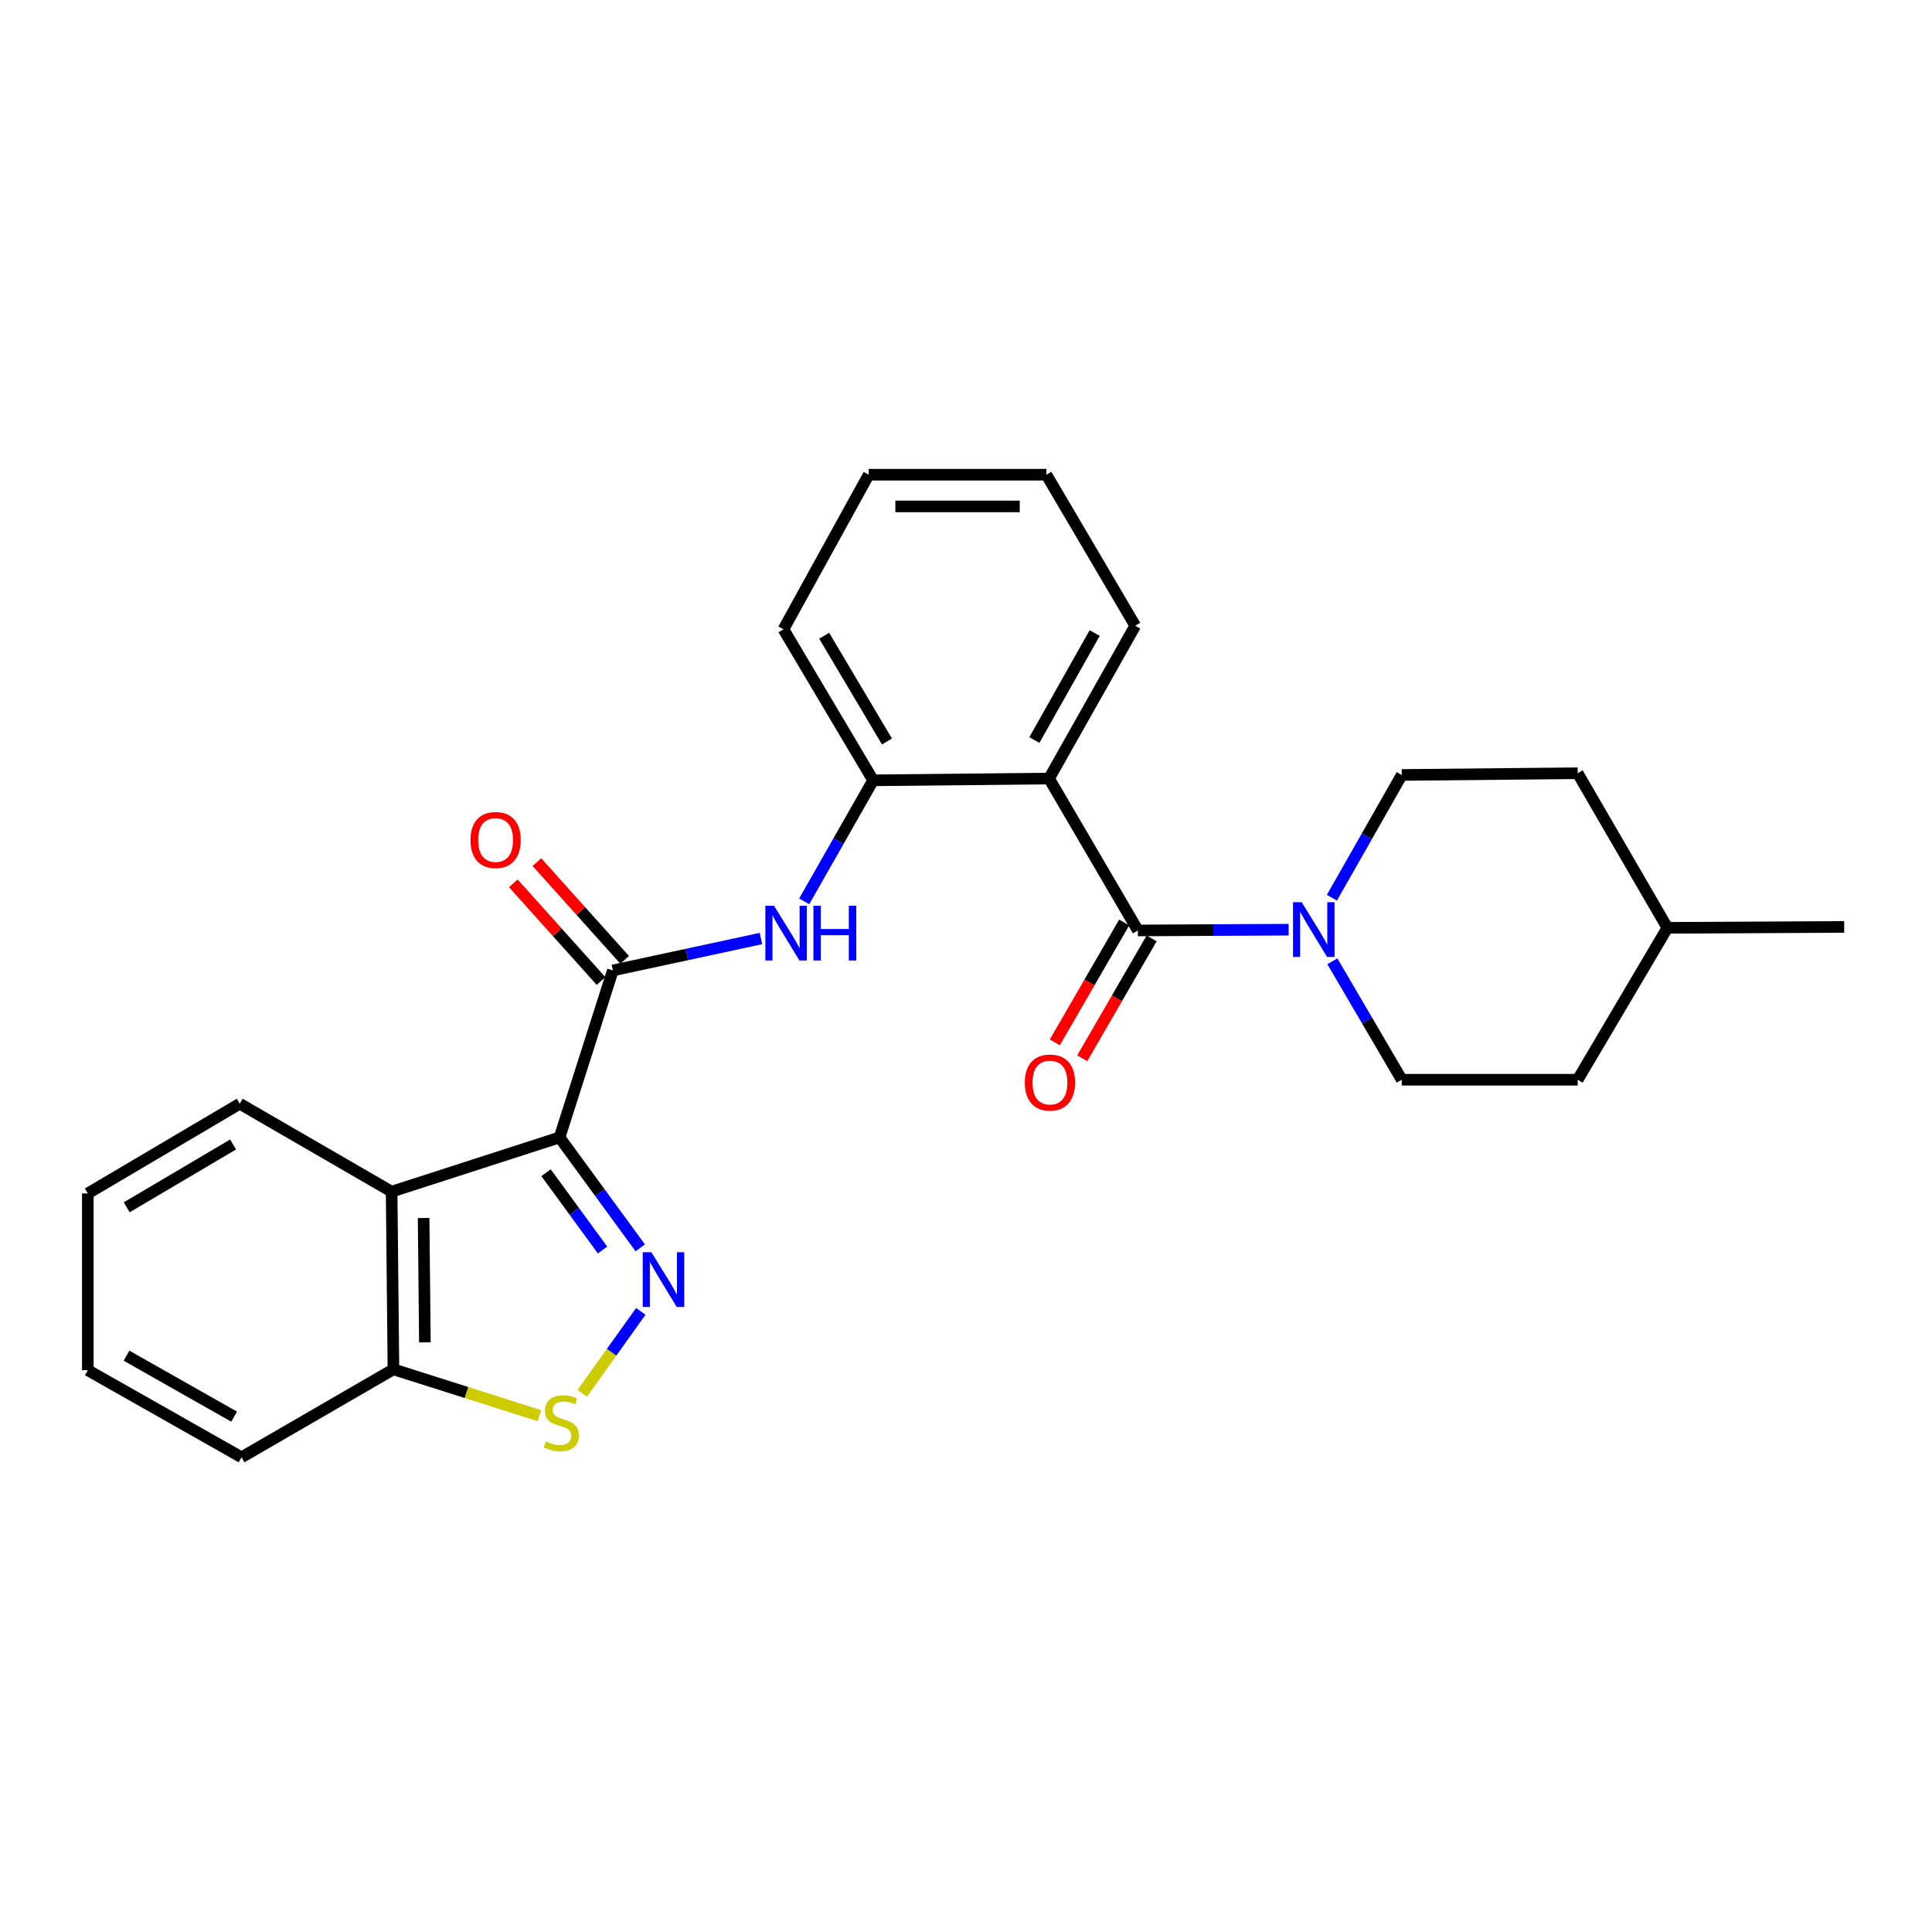 <?xml version='1.0' encoding='iso-8859-1'?>
<svg version='1.1' baseProfile='full'
              xmlns='http://www.w3.org/2000/svg'
                      xmlns:rdkit='http://www.rdkit.org/xml'
                      xmlns:xlink='http://www.w3.org/1999/xlink'
                  xml:space='preserve'
width='1000px' height='1000px' viewBox='0 0 1000 1000'>
<!-- END OF HEADER -->
<rect style='opacity:1.0;fill:#FFFFFF;stroke:none' width='1000' height='1000' x='0' y='0'> </rect>
<path class='bond-0' d='M 289.615,588.738 L 310.507,617.313' style='fill:none;fill-rule:evenodd;stroke:#000000;stroke-width:6px;stroke-linecap:butt;stroke-linejoin:miter;stroke-opacity:1' />
<path class='bond-0' d='M 310.507,617.313 L 331.4,645.888' style='fill:none;fill-rule:evenodd;stroke:#0000FF;stroke-width:6px;stroke-linecap:butt;stroke-linejoin:miter;stroke-opacity:1' />
<path class='bond-0' d='M 282.629,607.001 L 297.254,627.003' style='fill:none;fill-rule:evenodd;stroke:#000000;stroke-width:6px;stroke-linecap:butt;stroke-linejoin:miter;stroke-opacity:1' />
<path class='bond-0' d='M 297.254,627.003 L 311.879,647.005' style='fill:none;fill-rule:evenodd;stroke:#0000FF;stroke-width:6px;stroke-linecap:butt;stroke-linejoin:miter;stroke-opacity:1' />
<path class='bond-2' d='M 289.615,588.738 L 317.215,502.298' style='fill:none;fill-rule:evenodd;stroke:#000000;stroke-width:6px;stroke-linecap:butt;stroke-linejoin:miter;stroke-opacity:1' />
<path class='bond-4' d='M 289.615,588.738 L 202.71,616.804' style='fill:none;fill-rule:evenodd;stroke:#000000;stroke-width:6px;stroke-linecap:butt;stroke-linejoin:miter;stroke-opacity:1' />
<path class='bond-5' d='M 331.679,678.761 L 316.532,699.963' style='fill:none;fill-rule:evenodd;stroke:#0000FF;stroke-width:6px;stroke-linecap:butt;stroke-linejoin:miter;stroke-opacity:1' />
<path class='bond-5' d='M 316.532,699.963 L 301.385,721.166' style='fill:none;fill-rule:evenodd;stroke:#CCCC00;stroke-width:6px;stroke-linecap:butt;stroke-linejoin:miter;stroke-opacity:1' />
<path class='bond-1' d='M 588.975,481.603 L 542.987,402.971' style='fill:none;fill-rule:evenodd;stroke:#000000;stroke-width:6px;stroke-linecap:butt;stroke-linejoin:miter;stroke-opacity:1' />
<path class='bond-6' d='M 588.975,481.603 L 627.986,481.404' style='fill:none;fill-rule:evenodd;stroke:#000000;stroke-width:6px;stroke-linecap:butt;stroke-linejoin:miter;stroke-opacity:1' />
<path class='bond-6' d='M 627.986,481.404 L 666.996,481.204' style='fill:none;fill-rule:evenodd;stroke:#0000FF;stroke-width:6px;stroke-linecap:butt;stroke-linejoin:miter;stroke-opacity:1' />
<path class='bond-10' d='M 581.871,477.49 L 563.912,508.515' style='fill:none;fill-rule:evenodd;stroke:#000000;stroke-width:6px;stroke-linecap:butt;stroke-linejoin:miter;stroke-opacity:1' />
<path class='bond-10' d='M 563.912,508.515 L 545.952,539.54' style='fill:none;fill-rule:evenodd;stroke:#FF0000;stroke-width:6px;stroke-linecap:butt;stroke-linejoin:miter;stroke-opacity:1' />
<path class='bond-10' d='M 596.08,485.715 L 578.121,516.74' style='fill:none;fill-rule:evenodd;stroke:#000000;stroke-width:6px;stroke-linecap:butt;stroke-linejoin:miter;stroke-opacity:1' />
<path class='bond-10' d='M 578.121,516.74 L 560.161,547.765' style='fill:none;fill-rule:evenodd;stroke:#FF0000;stroke-width:6px;stroke-linecap:butt;stroke-linejoin:miter;stroke-opacity:1' />
<path class='bond-7' d='M 317.215,502.298 L 355.537,494.043' style='fill:none;fill-rule:evenodd;stroke:#000000;stroke-width:6px;stroke-linecap:butt;stroke-linejoin:miter;stroke-opacity:1' />
<path class='bond-7' d='M 355.537,494.043 L 393.859,485.788' style='fill:none;fill-rule:evenodd;stroke:#0000FF;stroke-width:6px;stroke-linecap:butt;stroke-linejoin:miter;stroke-opacity:1' />
<path class='bond-11' d='M 323.323,496.814 L 300.613,471.523' style='fill:none;fill-rule:evenodd;stroke:#000000;stroke-width:6px;stroke-linecap:butt;stroke-linejoin:miter;stroke-opacity:1' />
<path class='bond-11' d='M 300.613,471.523 L 277.903,446.233' style='fill:none;fill-rule:evenodd;stroke:#FF0000;stroke-width:6px;stroke-linecap:butt;stroke-linejoin:miter;stroke-opacity:1' />
<path class='bond-11' d='M 311.107,507.783 L 288.397,482.493' style='fill:none;fill-rule:evenodd;stroke:#000000;stroke-width:6px;stroke-linecap:butt;stroke-linejoin:miter;stroke-opacity:1' />
<path class='bond-11' d='M 288.397,482.493 L 265.687,457.202' style='fill:none;fill-rule:evenodd;stroke:#FF0000;stroke-width:6px;stroke-linecap:butt;stroke-linejoin:miter;stroke-opacity:1' />
<path class='bond-3' d='M 542.987,402.971 L 451.932,403.892' style='fill:none;fill-rule:evenodd;stroke:#000000;stroke-width:6px;stroke-linecap:butt;stroke-linejoin:miter;stroke-opacity:1' />
<path class='bond-14' d='M 542.987,402.971 L 587.598,323.873' style='fill:none;fill-rule:evenodd;stroke:#000000;stroke-width:6px;stroke-linecap:butt;stroke-linejoin:miter;stroke-opacity:1' />
<path class='bond-14' d='M 535.379,383.041 L 566.606,327.673' style='fill:none;fill-rule:evenodd;stroke:#000000;stroke-width:6px;stroke-linecap:butt;stroke-linejoin:miter;stroke-opacity:1' />
<path class='bond-9' d='M 202.71,616.804 L 203.64,708.762' style='fill:none;fill-rule:evenodd;stroke:#000000;stroke-width:6px;stroke-linecap:butt;stroke-linejoin:miter;stroke-opacity:1' />
<path class='bond-9' d='M 219.266,630.431 L 219.918,694.802' style='fill:none;fill-rule:evenodd;stroke:#000000;stroke-width:6px;stroke-linecap:butt;stroke-linejoin:miter;stroke-opacity:1' />
<path class='bond-17' d='M 202.71,616.804 L 124.087,571.281' style='fill:none;fill-rule:evenodd;stroke:#000000;stroke-width:6px;stroke-linecap:butt;stroke-linejoin:miter;stroke-opacity:1' />
<path class='bond-26' d='M 279.177,732.746 L 241.408,720.754' style='fill:none;fill-rule:evenodd;stroke:#CCCC00;stroke-width:6px;stroke-linecap:butt;stroke-linejoin:miter;stroke-opacity:1' />
<path class='bond-26' d='M 241.408,720.754 L 203.64,708.762' style='fill:none;fill-rule:evenodd;stroke:#000000;stroke-width:6px;stroke-linecap:butt;stroke-linejoin:miter;stroke-opacity:1' />
<path class='bond-12' d='M 689.626,497.55 L 707.585,528.208' style='fill:none;fill-rule:evenodd;stroke:#0000FF;stroke-width:6px;stroke-linecap:butt;stroke-linejoin:miter;stroke-opacity:1' />
<path class='bond-12' d='M 707.585,528.208 L 725.544,558.867' style='fill:none;fill-rule:evenodd;stroke:#000000;stroke-width:6px;stroke-linecap:butt;stroke-linejoin:miter;stroke-opacity:1' />
<path class='bond-13' d='M 689.379,464.676 L 707.462,432.898' style='fill:none;fill-rule:evenodd;stroke:#0000FF;stroke-width:6px;stroke-linecap:butt;stroke-linejoin:miter;stroke-opacity:1' />
<path class='bond-13' d='M 707.462,432.898 L 725.544,401.119' style='fill:none;fill-rule:evenodd;stroke:#000000;stroke-width:6px;stroke-linecap:butt;stroke-linejoin:miter;stroke-opacity:1' />
<path class='bond-8' d='M 416.252,466.545 L 434.092,435.218' style='fill:none;fill-rule:evenodd;stroke:#0000FF;stroke-width:6px;stroke-linecap:butt;stroke-linejoin:miter;stroke-opacity:1' />
<path class='bond-8' d='M 434.092,435.218 L 451.932,403.892' style='fill:none;fill-rule:evenodd;stroke:#000000;stroke-width:6px;stroke-linecap:butt;stroke-linejoin:miter;stroke-opacity:1' />
<path class='bond-19' d='M 451.932,403.892 L 405.515,325.725' style='fill:none;fill-rule:evenodd;stroke:#000000;stroke-width:6px;stroke-linecap:butt;stroke-linejoin:miter;stroke-opacity:1' />
<path class='bond-19' d='M 459.086,383.784 L 426.595,329.067' style='fill:none;fill-rule:evenodd;stroke:#000000;stroke-width:6px;stroke-linecap:butt;stroke-linejoin:miter;stroke-opacity:1' />
<path class='bond-20' d='M 203.64,708.762 L 125.017,754.294' style='fill:none;fill-rule:evenodd;stroke:#000000;stroke-width:6px;stroke-linecap:butt;stroke-linejoin:miter;stroke-opacity:1' />
<path class='bond-16' d='M 725.544,558.867 L 816.608,558.867' style='fill:none;fill-rule:evenodd;stroke:#000000;stroke-width:6px;stroke-linecap:butt;stroke-linejoin:miter;stroke-opacity:1' />
<path class='bond-15' d='M 725.544,401.119 L 816.608,400.225' style='fill:none;fill-rule:evenodd;stroke:#000000;stroke-width:6px;stroke-linecap:butt;stroke-linejoin:miter;stroke-opacity:1' />
<path class='bond-28' d='M 587.598,323.873 L 541.601,245.706' style='fill:none;fill-rule:evenodd;stroke:#000000;stroke-width:6px;stroke-linecap:butt;stroke-linejoin:miter;stroke-opacity:1' />
<path class='bond-18' d='M 816.608,400.225 L 863.043,480.244' style='fill:none;fill-rule:evenodd;stroke:#000000;stroke-width:6px;stroke-linecap:butt;stroke-linejoin:miter;stroke-opacity:1' />
<path class='bond-29' d='M 816.608,558.867 L 863.043,480.244' style='fill:none;fill-rule:evenodd;stroke:#000000;stroke-width:6px;stroke-linecap:butt;stroke-linejoin:miter;stroke-opacity:1' />
<path class='bond-23' d='M 124.087,571.281 L 45.455,617.725' style='fill:none;fill-rule:evenodd;stroke:#000000;stroke-width:6px;stroke-linecap:butt;stroke-linejoin:miter;stroke-opacity:1' />
<path class='bond-23' d='M 120.641,592.383 L 65.599,624.894' style='fill:none;fill-rule:evenodd;stroke:#000000;stroke-width:6px;stroke-linecap:butt;stroke-linejoin:miter;stroke-opacity:1' />
<path class='bond-21' d='M 863.043,480.244 L 954.545,479.77' style='fill:none;fill-rule:evenodd;stroke:#000000;stroke-width:6px;stroke-linecap:butt;stroke-linejoin:miter;stroke-opacity:1' />
<path class='bond-24' d='M 405.515,325.725 L 449.643,245.706' style='fill:none;fill-rule:evenodd;stroke:#000000;stroke-width:6px;stroke-linecap:butt;stroke-linejoin:miter;stroke-opacity:1' />
<path class='bond-27' d='M 125.017,754.294 L 45.455,709.218' style='fill:none;fill-rule:evenodd;stroke:#000000;stroke-width:6px;stroke-linecap:butt;stroke-linejoin:miter;stroke-opacity:1' />
<path class='bond-27' d='M 121.176,733.248 L 65.482,701.695' style='fill:none;fill-rule:evenodd;stroke:#000000;stroke-width:6px;stroke-linecap:butt;stroke-linejoin:miter;stroke-opacity:1' />
<path class='bond-22' d='M 541.601,245.706 L 449.643,245.706' style='fill:none;fill-rule:evenodd;stroke:#000000;stroke-width:6px;stroke-linecap:butt;stroke-linejoin:miter;stroke-opacity:1' />
<path class='bond-22' d='M 527.807,262.124 L 463.437,262.124' style='fill:none;fill-rule:evenodd;stroke:#000000;stroke-width:6px;stroke-linecap:butt;stroke-linejoin:miter;stroke-opacity:1' />
<path class='bond-25' d='M 45.455,617.725 L 45.455,709.218' style='fill:none;fill-rule:evenodd;stroke:#000000;stroke-width:6px;stroke-linecap:butt;stroke-linejoin:miter;stroke-opacity:1' />
<path  class='atom-1' d='M 337.16 648.167
L 346.44 663.167
Q 347.36 664.647, 348.84 667.327
Q 350.32 670.007, 350.4 670.167
L 350.4 648.167
L 354.16 648.167
L 354.16 676.487
L 350.28 676.487
L 340.32 660.087
Q 339.16 658.167, 337.92 655.967
Q 336.72 653.767, 336.36 653.087
L 336.36 676.487
L 332.68 676.487
L 332.68 648.167
L 337.16 648.167
' fill='#0000FF'/>
<path  class='atom-6' d='M 282.536 746.073
Q 282.856 746.193, 284.176 746.753
Q 285.496 747.313, 286.936 747.673
Q 288.416 747.993, 289.856 747.993
Q 292.536 747.993, 294.096 746.713
Q 295.656 745.393, 295.656 743.113
Q 295.656 741.553, 294.856 740.593
Q 294.096 739.633, 292.896 739.113
Q 291.696 738.593, 289.696 737.993
Q 287.176 737.233, 285.656 736.513
Q 284.176 735.793, 283.096 734.273
Q 282.056 732.753, 282.056 730.193
Q 282.056 726.633, 284.456 724.433
Q 286.896 722.233, 291.696 722.233
Q 294.976 722.233, 298.696 723.793
L 297.776 726.873
Q 294.376 725.473, 291.816 725.473
Q 289.056 725.473, 287.536 726.633
Q 286.016 727.753, 286.056 729.713
Q 286.056 731.233, 286.816 732.153
Q 287.616 733.073, 288.736 733.593
Q 289.896 734.113, 291.816 734.713
Q 294.376 735.513, 295.896 736.313
Q 297.416 737.113, 298.496 738.753
Q 299.616 740.353, 299.616 743.113
Q 299.616 747.033, 296.976 749.153
Q 294.376 751.233, 290.016 751.233
Q 287.496 751.233, 285.576 750.673
Q 283.696 750.153, 281.456 749.233
L 282.536 746.073
' fill='#CCCC00'/>
<path  class='atom-7' d='M 673.752 466.978
L 683.032 481.978
Q 683.952 483.458, 685.432 486.138
Q 686.912 488.818, 686.992 488.978
L 686.992 466.978
L 690.752 466.978
L 690.752 495.298
L 686.872 495.298
L 676.912 478.898
Q 675.752 476.978, 674.512 474.778
Q 673.312 472.578, 672.952 471.898
L 672.952 495.298
L 669.272 495.298
L 669.272 466.978
L 673.752 466.978
' fill='#0000FF'/>
<path  class='atom-8' d='M 400.633 468.82
L 409.913 483.82
Q 410.833 485.3, 412.313 487.98
Q 413.793 490.66, 413.873 490.82
L 413.873 468.82
L 417.633 468.82
L 417.633 497.14
L 413.753 497.14
L 403.793 480.74
Q 402.633 478.82, 401.393 476.62
Q 400.193 474.42, 399.833 473.74
L 399.833 497.14
L 396.153 497.14
L 396.153 468.82
L 400.633 468.82
' fill='#0000FF'/>
<path  class='atom-8' d='M 421.033 468.82
L 424.873 468.82
L 424.873 480.86
L 439.353 480.86
L 439.353 468.82
L 443.193 468.82
L 443.193 497.14
L 439.353 497.14
L 439.353 484.06
L 424.873 484.06
L 424.873 497.14
L 421.033 497.14
L 421.033 468.82
' fill='#0000FF'/>
<path  class='atom-11' d='M 530.452 560.324
Q 530.452 553.524, 533.812 549.724
Q 537.172 545.924, 543.452 545.924
Q 549.732 545.924, 553.092 549.724
Q 556.452 553.524, 556.452 560.324
Q 556.452 567.204, 553.052 571.124
Q 549.652 575.004, 543.452 575.004
Q 537.212 575.004, 533.812 571.124
Q 530.452 567.244, 530.452 560.324
M 543.452 571.804
Q 547.772 571.804, 550.092 568.924
Q 552.452 566.004, 552.452 560.324
Q 552.452 554.764, 550.092 551.964
Q 547.772 549.124, 543.452 549.124
Q 539.132 549.124, 536.772 551.924
Q 534.452 554.724, 534.452 560.324
Q 534.452 566.044, 536.772 568.924
Q 539.132 571.804, 543.452 571.804
' fill='#FF0000'/>
<path  class='atom-12' d='M 243.524 434.792
Q 243.524 427.992, 246.884 424.192
Q 250.244 420.392, 256.524 420.392
Q 262.804 420.392, 266.164 424.192
Q 269.524 427.992, 269.524 434.792
Q 269.524 441.672, 266.124 445.592
Q 262.724 449.472, 256.524 449.472
Q 250.284 449.472, 246.884 445.592
Q 243.524 441.712, 243.524 434.792
M 256.524 446.272
Q 260.844 446.272, 263.164 443.392
Q 265.524 440.472, 265.524 434.792
Q 265.524 429.232, 263.164 426.432
Q 260.844 423.592, 256.524 423.592
Q 252.204 423.592, 249.844 426.392
Q 247.524 429.192, 247.524 434.792
Q 247.524 440.512, 249.844 443.392
Q 252.204 446.272, 256.524 446.272
' fill='#FF0000'/>
</svg>
